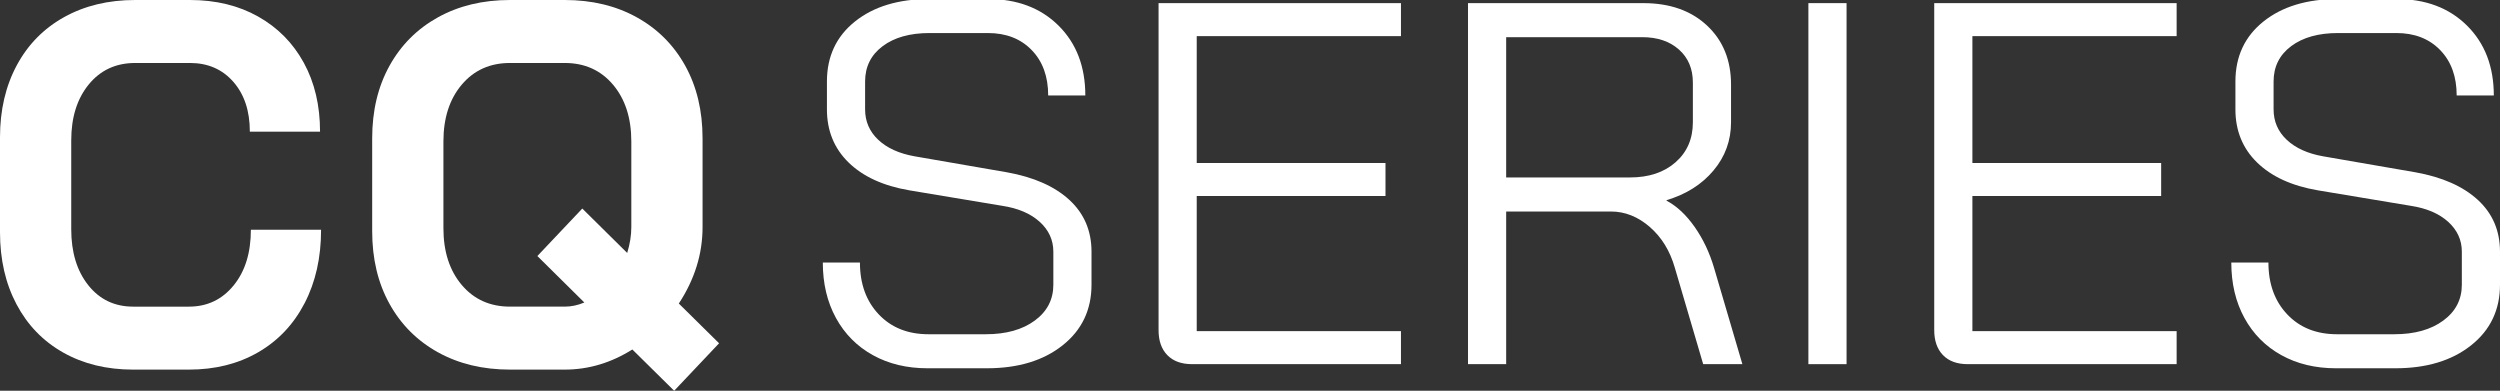<?xml version="1.0" encoding="UTF-8"?> <!-- Generator: Adobe Illustrator 28.0.0, SVG Export Plug-In . SVG Version: 6.00 Build 0) --> <svg xmlns="http://www.w3.org/2000/svg" xmlns:xlink="http://www.w3.org/1999/xlink" id="Layer_1" x="0px" y="0px" width="7254.06px" height="1133.86px" viewBox="0 0 7254.06 1133.86" style="enable-background:new 0 0 7254.06 1133.86;" xml:space="preserve"><rect x="0" y="0" width="7254.06" height="1133.86" fill="#333333" stroke="none"/> <style type="text/css"> .st0{fill:#FFFFFF;} </style> <g> <g> <path class="st0" d="M183.5,1023.03C125.09,990.07,79.89,943.41,47.95,883C15.97,822.59,0,752.92,0,674.03V398.45 c0-78.89,16.24-148.52,48.68-208.98C81.13,129.09,127.06,82.4,186.5,49.44C245.88,16.48,314.56,0,392.45,0H551.2 c74.89,0,140.81,15.99,197.71,47.93c56.92,31.98,101.12,76.65,132.57,134.08c31.45,57.44,47.17,124.09,47.17,199.95H724.95 c0-59.92-15.97-108.1-47.93-144.57c-31.96-36.42-73.89-54.66-125.82-54.66H392.45c-55.95,0-100.88,20.72-134.81,62.17 c-33.96,41.44-50.93,95.61-50.93,162.51v257.64c0,66.9,16.48,121.09,49.44,162.51c32.94,41.44,76.38,62.17,130.3,62.17h161.78 c52.9,0,96.08-20.45,129.55-61.41c33.45-40.93,50.17-94.86,50.17-161.75h203.71c0,80.86-15.99,152.03-47.93,213.41 c-31.96,61.43-76.89,108.88-134.81,142.32c-57.92,33.45-124.82,50.17-200.69,50.17H386.45 C309.54,1072.47,241.91,1055.99,183.5,1023.03z"></path> </g> <g> <path class="st0" d="M1956.18,1133.86l-121.33-119.8c-61.92,38.93-127.31,58.41-196.2,58.41h-158.78 c-78.89,0-148.54-16.72-208.95-50.17c-60.44-33.45-107.34-80.4-140.79-140.81c-33.47-60.41-50.2-130.55-50.2-210.44V401.42 c0-79.86,16.72-150,50.2-210.44c33.45-60.41,80.35-107.32,140.79-140.81C1331.33,16.75,1400.98,0,1479.87,0h158.78 c78.87,0,148.52,16.75,208.93,50.17c60.41,33.5,107.34,80.4,140.81,140.81c33.45,60.44,50.17,130.57,50.17,210.44v257.64 c0,77.89-22.99,151.78-68.89,221.68l116.82,115.34L1956.18,1133.86z M1695.55,877.73l-136.3-134.81l130.33-137.79l130.3,128.82 c7.97-25.94,11.97-50.93,11.97-74.89V410.42c0-67.89-17.72-122.82-53.17-164.78c-35.45-41.93-82.13-62.9-140.03-62.9h-158.78 c-57.92,0-104.61,20.97-140.06,62.9c-35.45,41.96-53.17,96.88-53.17,164.78v251.64c0,67.92,17.72,122.82,53.17,164.78 c35.45,41.93,82.13,62.9,140.06,62.9h158.78C1657.59,889.73,1676.58,885.73,1695.55,877.73z"></path> </g> </g> <g> <path class="st0" d="M2532.64,1030.45c-45.9-25.44-81.56-61.36-107-107.75c-25.44-46.39-38.16-100.01-38.16-160.87h107.75 c0,61.87,18.19,112,54.62,150.4c36.41,38.42,84.55,57.61,144.41,57.61h166.11c58.86,0,106.25-13.21,142.17-39.66 c35.92-26.42,53.88-61.1,53.88-104.01V730.4c0-33.91-13.24-62.85-39.66-86.8c-26.45-23.94-62.62-39.4-108.5-46.39l-269.37-44.9 c-75.83-12.96-134.69-39.89-176.59-80.81c-41.9-40.89-62.85-92.27-62.85-154.14v-80.81c0-72.81,27.17-130.94,81.56-174.34 c54.36-43.4,126.46-65.1,216.25-65.1h169.1c84.79,0,153.13,25.7,205.02,77.07c51.86,51.4,77.82,118.97,77.82,202.77h-107.75 c0-54.85-15.97-98.77-47.89-131.69c-31.94-32.92-74.33-49.39-127.2-49.39h-169.1c-56.87,0-102.28,12.72-136.18,38.16 c-33.93,25.44-50.88,59.63-50.88,102.51v80.81c0,34.93,12.72,64.35,38.16,88.29c25.44,23.95,60.61,39.92,105.5,47.89l267.87,46.39 c77.82,13.98,138.17,40.66,181.08,80.06c42.88,39.43,64.35,89.56,64.35,150.4v95.78c0,72.84-27.94,131.46-83.8,175.84 c-55.89,44.4-129.21,66.59-219.98,66.59h-172.1C2631.41,1068.61,2578.51,1055.89,2532.64,1030.45z"></path> <path class="st0" d="M3387.14,1030.45c-16.97-17.44-25.44-41.64-25.44-72.58V9.09h703.36v95.78h-592.61v368.14h547.72v95.77 h-547.72v392.09h592.61v95.77h-606.08C3428.03,1056.64,3404.09,1047.92,3387.14,1030.45z"></path> <path class="st0" d="M4259.58,9.09h508.81c76.81,0,138.43,21.7,184.82,65.1s69.59,100.52,69.59,171.35v109.25 c0,52.89-16.98,99.52-50.88,139.92c-33.93,40.4-79.31,69.1-136.18,86.05v1.5c29.93,15.97,57.1,41.41,81.56,76.32 c24.44,34.94,43.14,74.34,56.12,118.23l82.31,279.84h-113.73l-82.31-279.84c-13.98-48.87-38.16-88.3-72.58-118.23 c-34.42-29.93-72.09-44.9-112.99-44.9h-303.79v442.97h-110.74V9.09z M4729.49,514.91c54.86,0,99-14.71,132.44-44.15 c33.41-29.42,50.13-68.09,50.13-115.98V239.55c0-39.89-13.47-71.83-40.4-95.77c-26.94-23.94-62.36-35.92-106.25-35.92h-395.08 v407.05H4729.49z"></path> <path class="st0" d="M5247.27,9.09h110.74v1047.55h-110.74V9.09z"></path> <path class="st0" d="M5637.85,1030.45c-16.97-17.44-25.44-41.64-25.44-72.58V9.09h703.36v95.78h-592.62v368.14h547.72v95.77 h-547.72v392.09h592.62v95.77h-606.08C5678.75,1056.64,5654.8,1047.92,5637.85,1030.45z"></path> <path class="st0" d="M6619.54,1030.45c-45.9-25.44-81.56-61.36-107-107.75c-25.44-46.39-38.16-100.01-38.16-160.87h107.75 c0,61.87,18.19,112,54.62,150.4c36.41,38.42,84.55,57.61,144.41,57.61h166.11c58.86,0,106.25-13.21,142.17-39.66 c35.92-26.42,53.88-61.1,53.88-104.01V730.4c0-33.91-13.24-62.85-39.66-86.8c-26.44-23.94-62.62-39.4-108.5-46.39l-269.37-44.9 c-75.83-12.96-134.69-39.89-176.58-80.81c-41.9-40.89-62.86-92.27-62.86-154.14v-80.81c0-72.81,27.17-130.94,81.56-174.34 c54.37-43.4,126.45-65.1,216.24-65.1h169.11c84.78,0,153.13,25.7,205.02,77.07c51.86,51.4,77.82,118.97,77.82,202.77h-107.75 c0-54.85-15.97-98.77-47.89-131.69c-31.94-32.92-74.34-49.39-127.2-49.39h-169.11c-56.87,0-102.28,12.72-136.18,38.16 c-33.93,25.44-50.88,59.63-50.88,102.51v80.81c0,34.93,12.72,64.35,38.16,88.29c25.44,23.95,60.6,39.92,105.5,47.89l267.88,46.39 c77.82,13.98,138.17,40.66,181.07,80.06c42.89,39.43,64.35,89.56,64.35,150.4v95.78c0,72.84-27.94,131.46-83.8,175.84 c-55.89,44.4-129.22,66.59-219.99,66.59h-172.1C6718.31,1068.61,6665.42,1055.89,6619.54,1030.45z"></path> </g> </svg> 